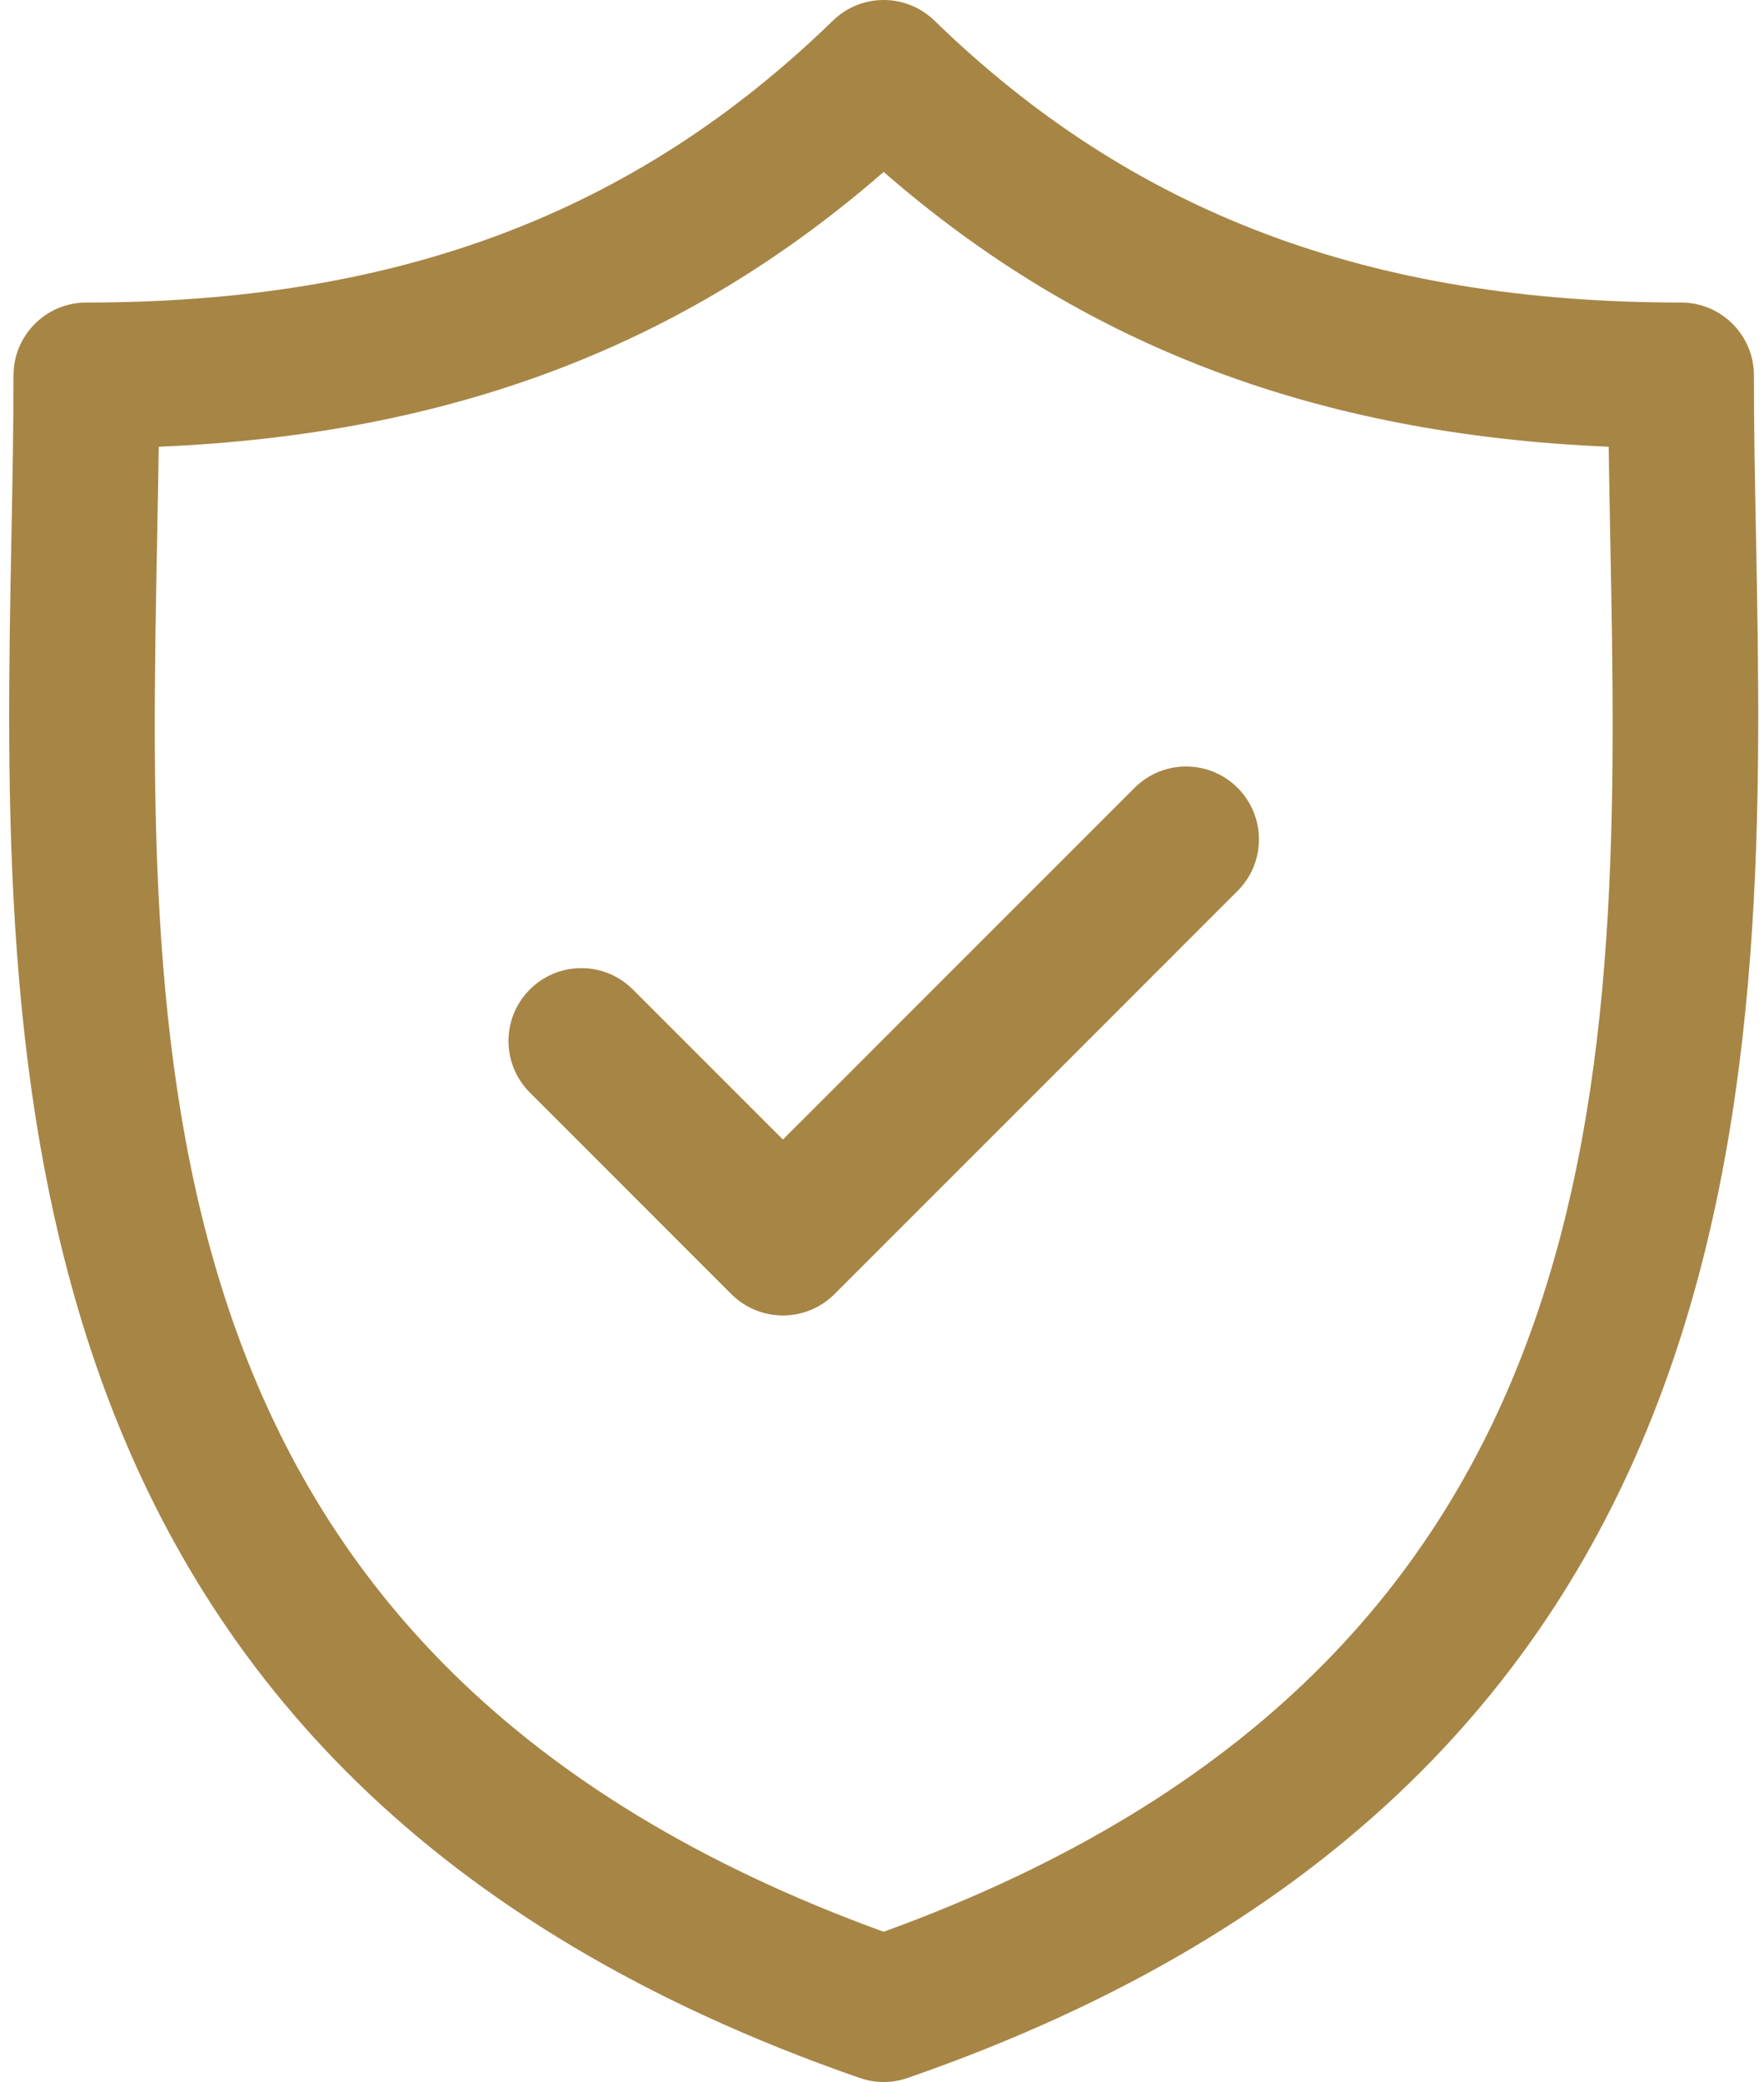 <svg xmlns="http://www.w3.org/2000/svg" width="50" height="59" viewBox="0 0 50 59" fill="none"><path d="M49.773 15.191C49.742 13.598 49.714 12.094 49.714 10.638C49.714 9.497 48.789 8.573 47.648 8.573C38.816 8.573 32.092 6.035 26.487 0.585C25.685 -0.195 24.409 -0.195 23.608 0.585C18.003 6.035 11.28 8.573 2.448 8.573C1.308 8.573 0.383 9.497 0.383 10.638C0.383 12.094 0.355 13.599 0.324 15.193C0.041 30.016 -0.347 50.318 24.371 58.886C24.59 58.962 24.819 59 25.047 59C25.276 59 25.505 58.962 25.723 58.886C50.443 50.318 50.056 30.016 49.773 15.191ZM25.047 54.743C3.849 47.042 4.169 30.173 4.454 15.271C4.471 14.377 4.487 13.51 4.499 12.66C12.771 12.311 19.385 9.805 25.047 4.872C30.71 9.805 37.326 12.312 45.598 12.66C45.61 13.51 45.626 14.376 45.643 15.27C45.927 30.172 46.248 47.042 25.047 54.743Z" fill="#A78545"></path><path d="M32.159 22.326L22.191 32.293L17.938 28.04C17.131 27.233 15.824 27.233 15.018 28.04C14.211 28.846 14.211 30.154 15.018 30.96L20.731 36.674C21.134 37.077 21.663 37.278 22.191 37.278C22.72 37.278 23.248 37.077 23.652 36.674L35.079 25.247C35.886 24.44 35.886 23.132 35.079 22.326C34.273 21.52 32.965 21.519 32.159 22.326Z" fill="#A78545"></path></svg>